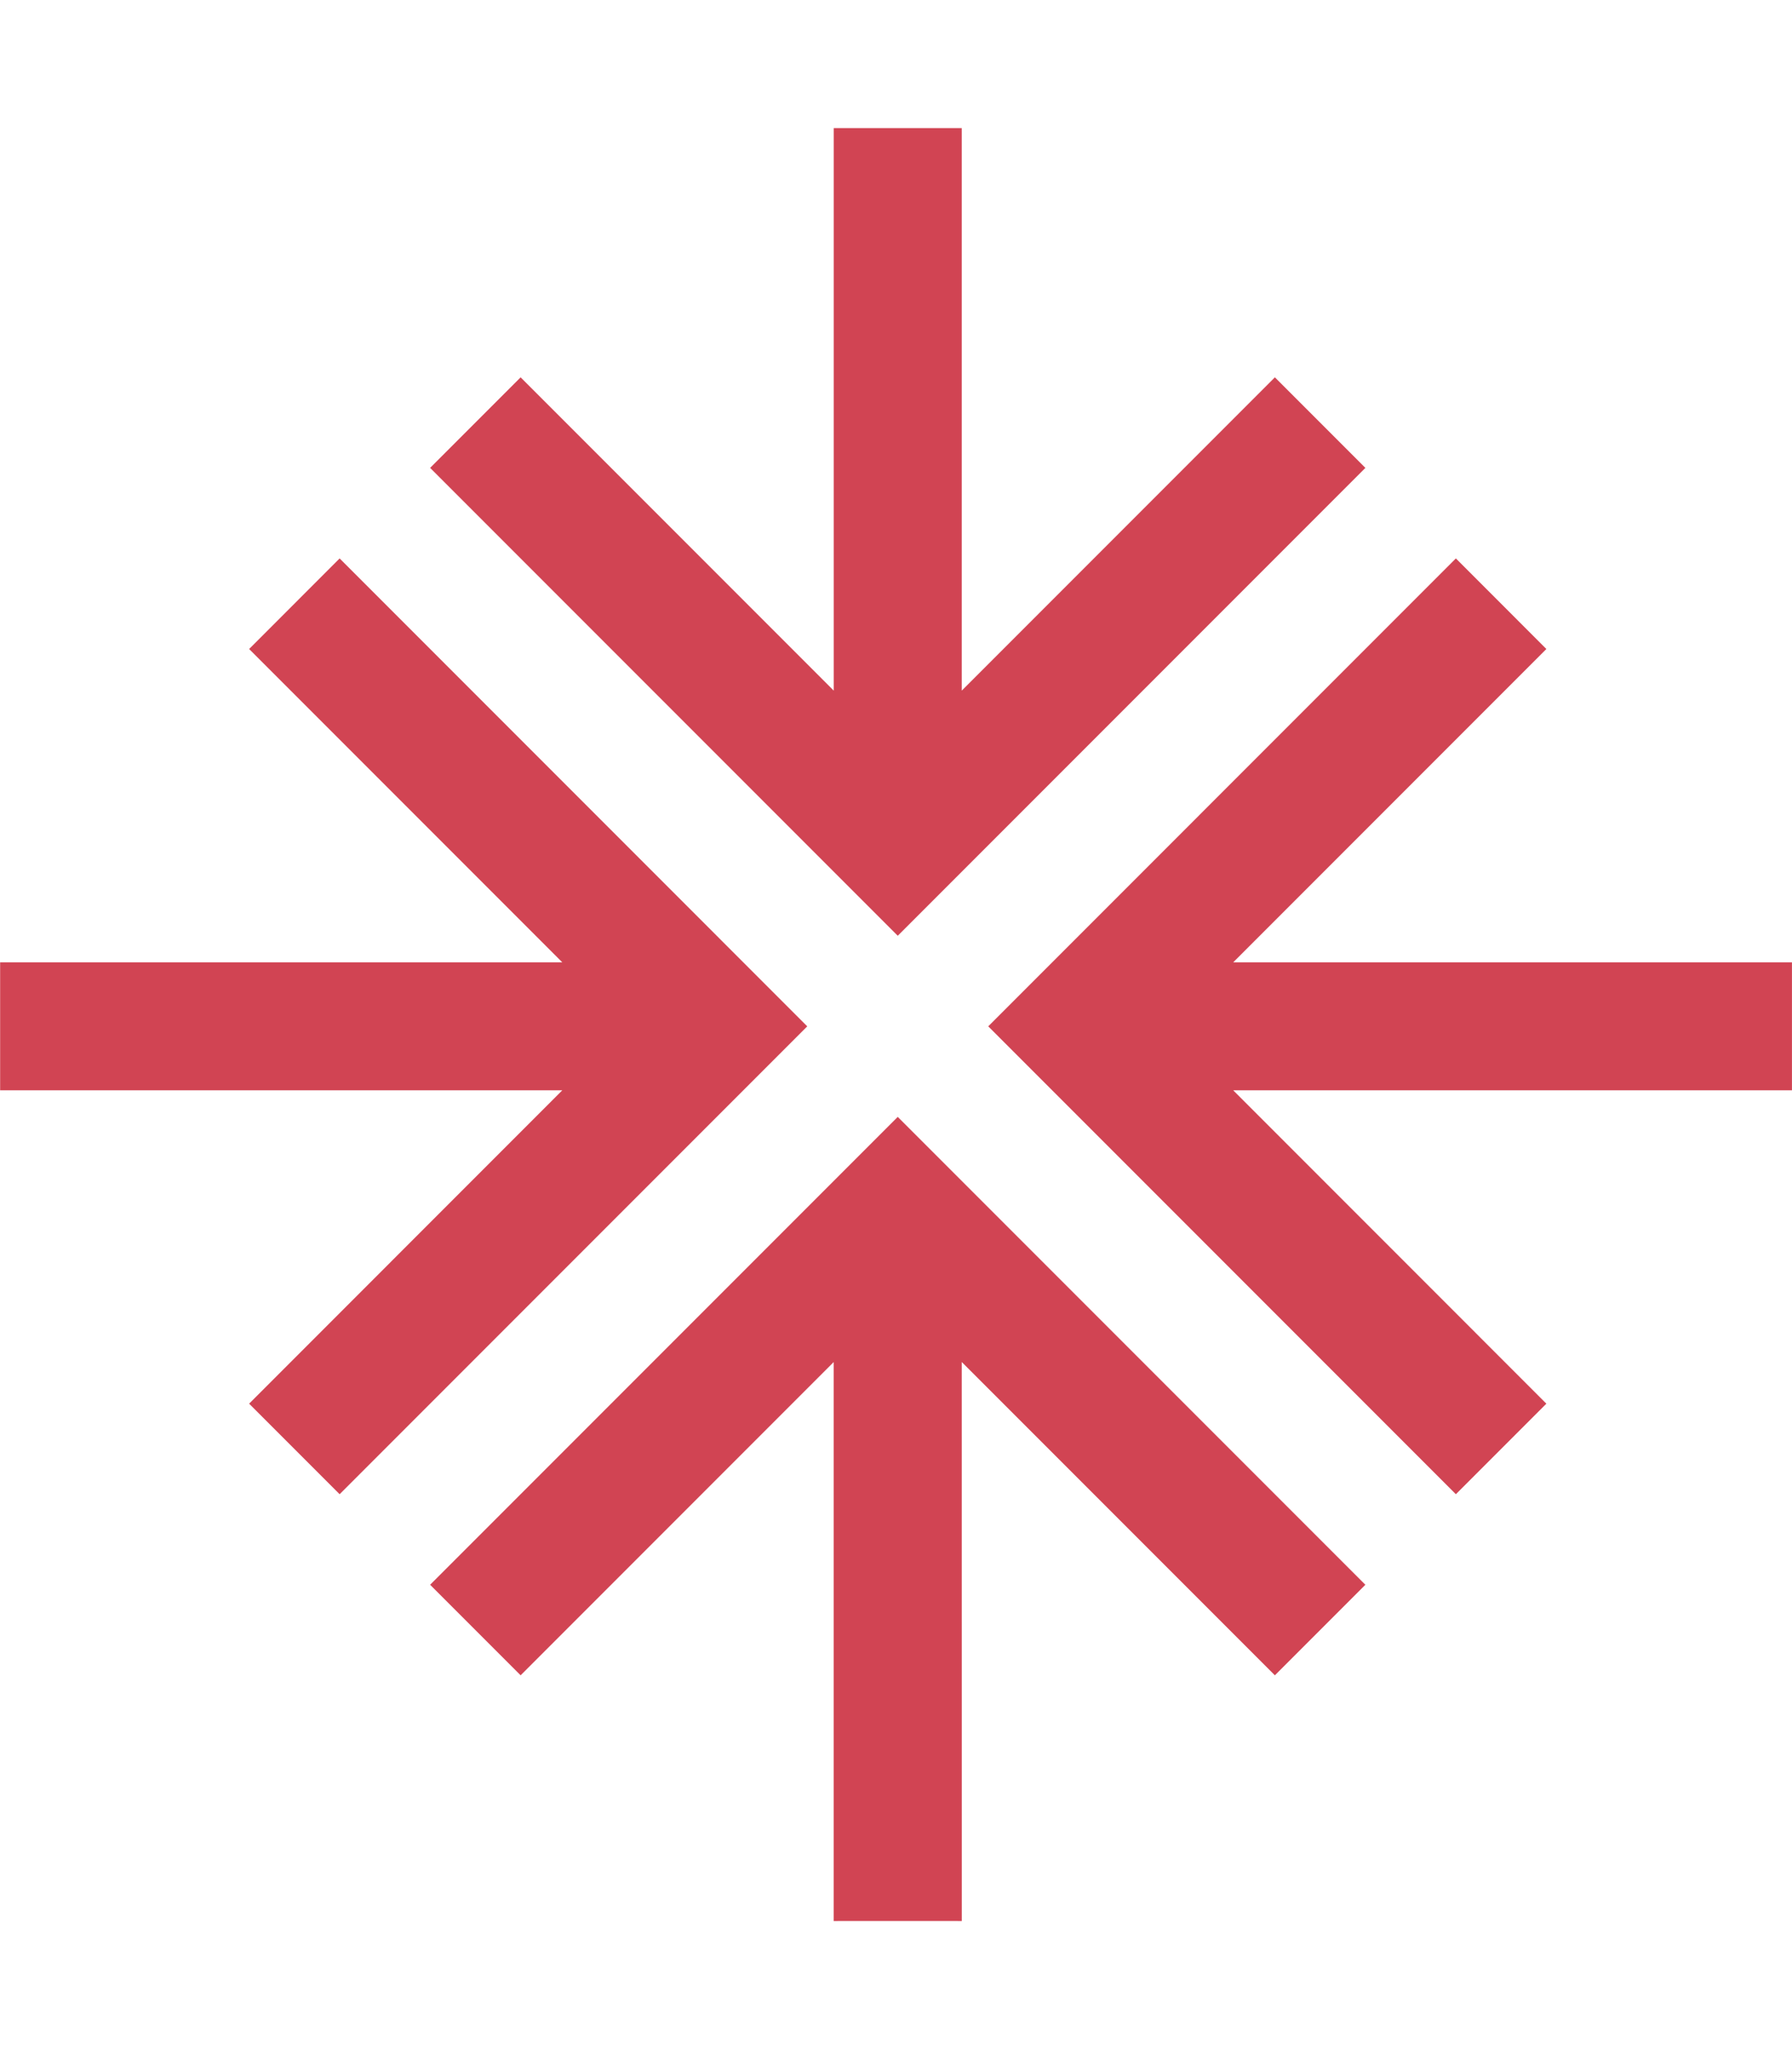 <?xml version="1.0" encoding="UTF-8"?>
<svg xmlns="http://www.w3.org/2000/svg" width="42" height="48" viewBox="0 0 42 48" fill="none">
  <g opacity="0.84">
    <path d="M32.001 37.123L29.88 39.244L22.541 31.905L22.542 45L21.041 44.999L19.54 45V31.906L12.202 39.244L10.081 37.123L21.041 26.163L32.001 37.123ZM18.92 24.042L7.96 35.002L5.839 32.881L13.178 25.541H0.003V22.542H13.178L5.839 15.203L7.96 13.081L18.92 24.042ZM36.243 15.203L28.904 22.542H41.999V25.541H28.904L36.243 32.881L34.122 35.002L23.162 24.042L34.122 13.081L36.243 15.203ZM22.541 16.178L29.88 8.839L32.001 10.96L21.041 21.92L10.081 10.96L12.202 8.839L19.541 16.178V3H22.541V16.178Z" fill="#c92133"></path>
  </g>
</svg>

